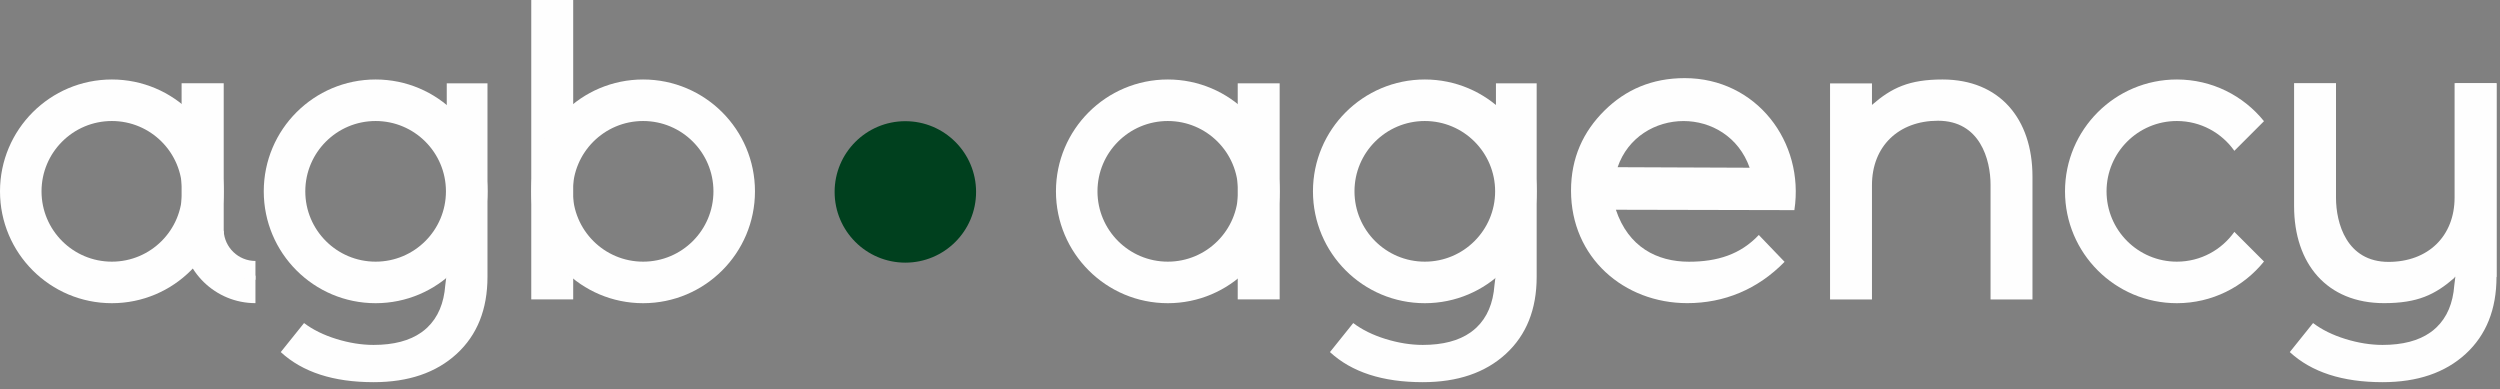 <?xml version="1.0" encoding="UTF-8"?> <svg xmlns="http://www.w3.org/2000/svg" width="244" height="38" viewBox="0 0 244 38" fill="none"><rect x="0" y="0" width="244" height="38" fill="#808080" stroke="none"/><g clip-path="url(#clip0_3477_78)"><path fill-rule="evenodd" clip-rule="evenodd" d="M170.766 16.37L157.88 16.318C158.885 13.378 161.588 11.814 164.314 11.814C166.991 11.814 169.692 13.325 170.766 16.37ZM175.131 20.509L157.71 20.471C158.925 24.11 161.722 25.544 164.845 25.544C167.608 25.544 169.87 24.835 171.659 22.934L174.175 25.555C171.548 28.244 168.278 29.587 164.677 29.587C158.514 29.587 153.332 25.152 153.332 18.606C153.332 15.408 154.519 12.85 156.591 10.798C158.663 8.747 161.235 7.625 164.428 7.625C171.417 7.625 176.144 13.844 175.131 20.509Z" fill="#FEFEFE"></path><path d="M189.59 7.758C195.162 7.758 198.369 11.598 198.369 17.229V29.227H194.278V18.038C194.278 15.575 193.25 11.784 189.148 11.784C185.309 11.784 182.704 14.275 182.704 18.069V29.227H178.613V8.141H182.704V10.24C184.622 8.57 186.326 7.758 189.59 7.758Z" fill="#FEFEFE"></path><path fill-rule="evenodd" clip-rule="evenodd" d="M10.917 11.811C14.708 11.811 17.781 14.884 17.781 18.675C17.781 22.466 14.708 25.538 10.917 25.538C7.126 25.538 4.053 22.466 4.053 18.675C4.053 14.884 7.126 11.811 10.917 11.811ZM10.917 7.758C16.946 7.758 21.834 12.645 21.834 18.675C21.834 24.704 16.946 29.592 10.917 29.592C4.888 29.592 0 24.704 0 18.675C0 12.645 4.888 7.758 10.917 7.758Z" fill="#FEFEFE"></path><path d="M21.834 8.125H17.724V22.835H21.834V8.125Z" fill="#FEFEFE"></path><path fill-rule="evenodd" clip-rule="evenodd" d="M24.932 29.587C21.023 29.587 17.841 26.48 17.719 22.602H20.4C20.52 25 22.503 26.908 24.932 26.908V29.587Z" fill="#FEFEFE"></path><path fill-rule="evenodd" clip-rule="evenodd" d="M24.932 27.302C22.258 27.302 20.082 25.176 19.998 22.523H21.832C21.915 24.164 23.271 25.469 24.932 25.469L24.932 27.302Z" fill="#FEFEFE"></path><path d="M43.603 8.133H47.578V27.02C47.578 30.19 46.576 32.696 44.571 34.538C42.566 36.379 39.862 37.3 36.459 37.3C32.542 37.3 29.524 36.321 27.402 34.363L29.675 31.53C30.538 32.183 31.593 32.702 32.84 33.087C34.087 33.471 35.293 33.664 36.459 33.664C38.423 33.664 39.981 33.254 41.135 32.435L41.136 32.434C41.338 32.292 41.527 32.136 41.704 31.968C42.744 30.978 43.329 29.601 43.459 27.834C43.511 27.48 43.559 27.096 43.603 26.677L43.603 8.133Z" fill="#FEFEFE"></path><path d="M55.944 0H51.851V29.221H55.944V0Z" fill="#FEFEFE"></path><path fill-rule="evenodd" clip-rule="evenodd" d="M88.361 11.828C92.174 11.828 95.265 14.918 95.265 18.731C95.265 22.544 92.174 25.634 88.361 25.634C84.549 25.634 81.459 22.544 81.459 18.731C81.459 14.919 84.549 11.828 88.361 11.828Z" fill="#00401E"></path><path fill-rule="evenodd" clip-rule="evenodd" d="M36.66 11.811C40.451 11.811 43.524 14.884 43.524 18.675C43.524 22.466 40.451 25.538 36.66 25.538C32.87 25.538 29.797 22.466 29.797 18.675C29.797 14.884 32.87 11.811 36.66 11.811ZM36.66 7.758C42.69 7.758 47.577 12.645 47.577 18.675C47.577 24.704 42.69 29.592 36.66 29.592C30.631 29.592 25.743 24.704 25.743 18.675C25.743 12.645 30.631 7.758 36.66 7.758Z" fill="#FEFEFE"></path><path fill-rule="evenodd" clip-rule="evenodd" d="M62.768 11.811C66.559 11.811 69.632 14.884 69.632 18.675C69.632 22.466 66.559 25.538 62.768 25.538C58.977 25.538 55.904 22.466 55.904 18.675C55.904 14.884 58.977 11.811 62.768 11.811ZM62.768 7.758C68.797 7.758 73.685 12.645 73.685 18.675C73.685 24.704 68.797 29.592 62.768 29.592C56.739 29.592 51.851 24.704 51.851 18.675C51.851 12.645 56.739 7.758 62.768 7.758Z" fill="#FEFEFE"></path><path d="M146.004 8.133H149.979V27.02C149.979 30.19 148.977 32.696 146.972 34.538C144.967 36.379 142.263 37.3 138.86 37.3C134.943 37.3 131.925 36.321 129.803 34.363L132.076 31.53C132.939 32.183 133.993 32.702 135.24 33.087C136.488 33.471 137.694 33.664 138.86 33.664C140.824 33.664 142.382 33.254 143.536 32.435L143.537 32.434C143.739 32.292 143.928 32.136 144.105 31.968C145.145 30.978 145.73 29.601 145.86 27.834C145.912 27.48 145.96 27.096 146.004 26.677V8.133Z" fill="#FEFEFE"></path><path fill-rule="evenodd" clip-rule="evenodd" d="M139.062 11.811C142.853 11.811 145.925 14.884 145.925 18.675C145.925 22.466 142.853 25.538 139.062 25.538C135.271 25.538 132.198 22.466 132.198 18.675C132.198 14.884 135.271 11.811 139.062 11.811ZM139.062 7.758C145.091 7.758 149.979 12.645 149.979 18.675C149.979 24.704 145.091 29.592 139.062 29.592C133.032 29.592 128.145 24.704 128.145 18.675C128.145 12.645 133.032 7.758 139.062 7.758Z" fill="#FEFEFE"></path><path fill-rule="evenodd" clip-rule="evenodd" d="M113.978 11.811C117.769 11.811 120.842 14.884 120.842 18.675C120.842 22.466 117.769 25.538 113.978 25.538C110.187 25.538 107.114 22.466 107.114 18.675C107.114 14.884 110.187 11.811 113.978 11.811ZM113.978 7.758C120.007 7.758 124.895 12.645 124.895 18.675C124.895 24.704 120.007 29.592 113.978 29.592C107.949 29.592 103.061 24.704 103.061 18.675C103.061 12.645 107.949 7.758 113.978 7.758Z" fill="#FEFEFE"></path><path d="M124.895 8.133H120.802V29.22H124.895V8.133Z" fill="#FEFEFE"></path><path fill-rule="evenodd" clip-rule="evenodd" d="M212.462 7.758C215.899 7.758 218.964 9.346 220.965 11.828L218.073 14.72C216.83 12.96 214.78 11.811 212.462 11.811C208.671 11.811 205.599 14.884 205.599 18.675C205.599 22.466 208.671 25.538 212.462 25.538C214.78 25.538 216.83 24.389 218.073 22.63L220.965 25.522C218.964 28.004 215.899 29.592 212.462 29.592C206.433 29.592 201.545 24.704 201.545 18.675C201.545 12.645 206.433 7.758 212.462 7.758Z" fill="#FEFEFE"></path><path d="M232.683 29.587C227.11 29.587 223.903 25.746 223.903 20.115V8.117H227.994V19.307C227.994 21.77 229.022 25.56 233.124 25.56C236.963 25.56 239.568 23.07 239.568 19.275V8.117H243.659V27.024H239.568V27.105C237.65 28.774 235.946 29.587 232.683 29.587Z" fill="#FEFEFE"></path><path d="M239.684 8.133H243.659V27.02C243.659 30.19 242.656 32.696 240.652 34.538C238.647 36.379 235.943 37.3 232.539 37.3C228.623 37.3 225.604 36.321 223.483 34.363L225.756 31.53C226.618 32.183 227.673 32.702 228.92 33.087C230.167 33.471 231.374 33.664 232.539 33.664C234.503 33.664 236.062 33.254 237.215 32.435L237.217 32.434C237.418 32.292 237.607 32.136 237.784 31.968C238.825 30.978 239.41 29.601 239.54 27.834C239.592 27.48 239.639 27.096 239.684 26.677V8.133Z" fill="#FEFEFE"></path></g><defs><clipPath id="clip0_3477_78"><rect width="243.659" height="37.301" fill="white"></rect></clipPath></defs></svg> 